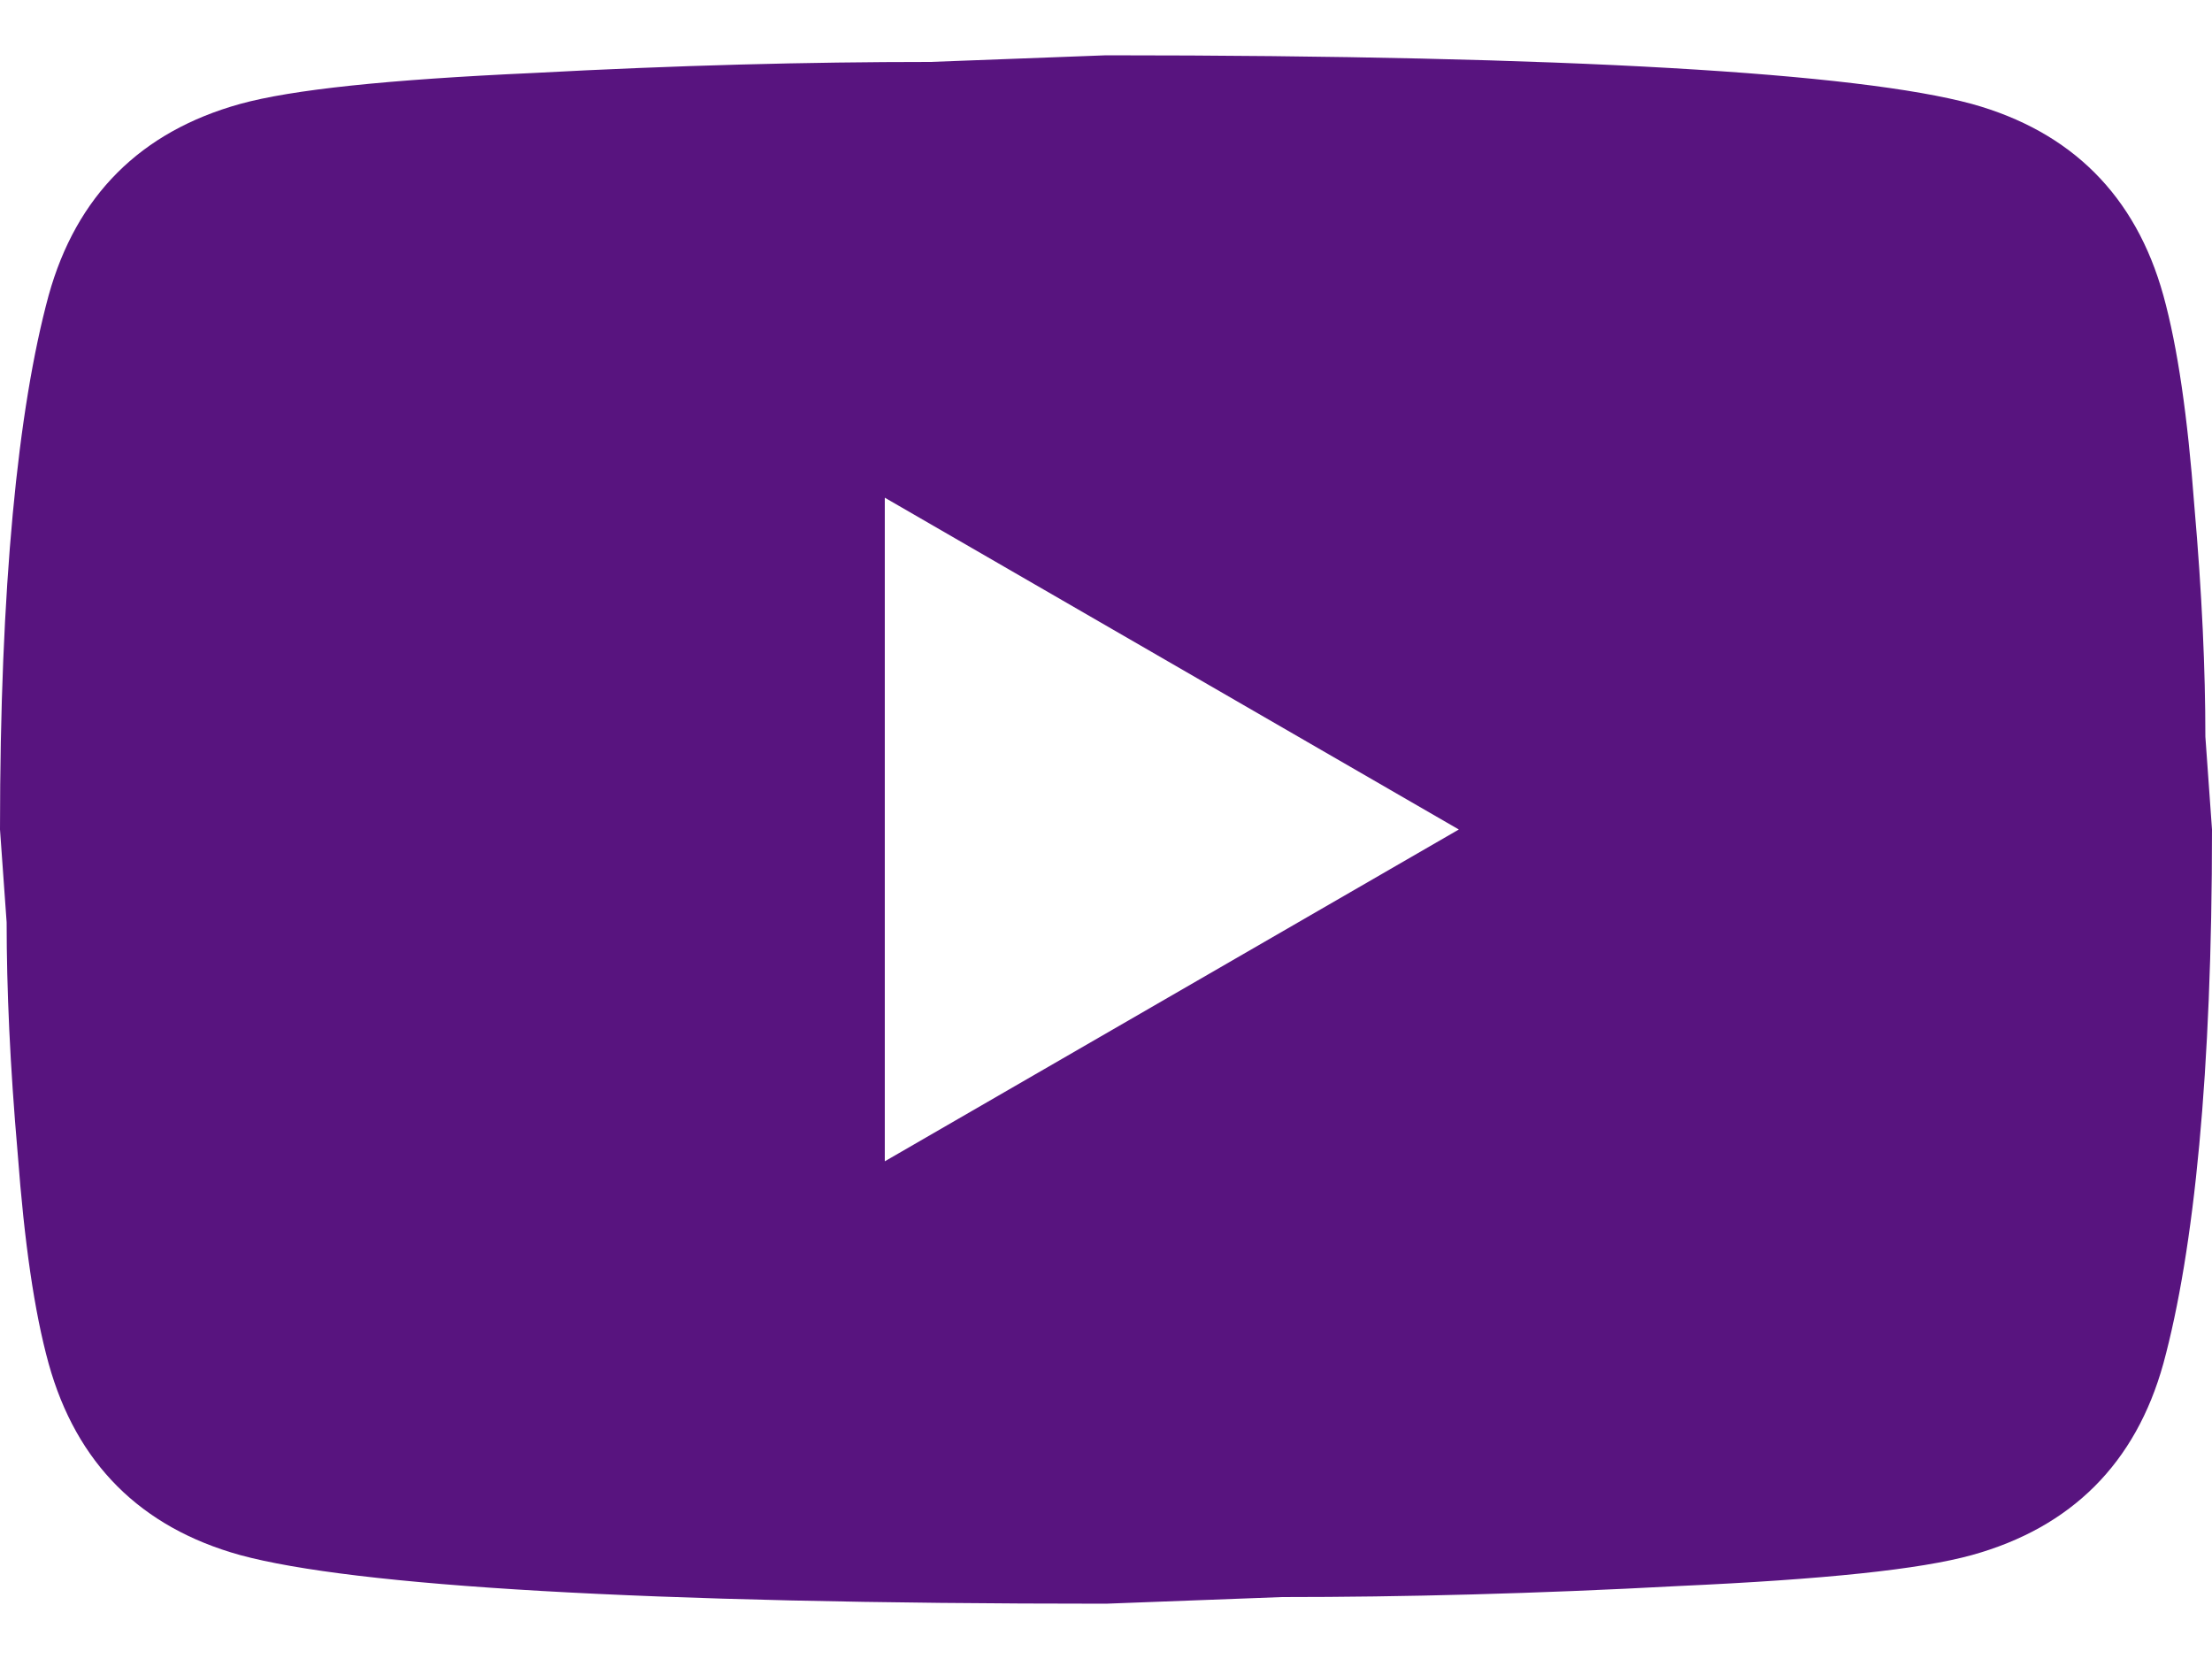 <svg xmlns="http://www.w3.org/2000/svg" width="24" height="18" viewBox="0 0 24 18" fill="none">
  <path d="M9.6 12.6L15.828 9L9.6 5.4V12.6ZM23.472 3.204C23.628 3.768 23.736 4.524 23.808 5.484C23.892 6.444 23.928 7.272 23.928 7.992L24 9C24 11.628 23.808 13.56 23.472 14.796C23.172 15.876 22.476 16.572 21.396 16.872C20.832 17.028 19.8 17.136 18.216 17.208C16.656 17.292 15.228 17.328 13.908 17.328L12 17.4C6.972 17.4 3.84 17.208 2.604 16.872C1.524 16.572 0.828 15.876 0.528 14.796C0.372 14.232 0.264 13.476 0.192 12.516C0.108 11.556 0.072 10.728 0.072 10.008L0 9C0 6.372 0.192 4.44 0.528 3.204C0.828 2.124 1.524 1.428 2.604 1.128C3.168 0.972 4.2 0.864 5.784 0.792C7.344 0.708 8.772 0.672 10.092 0.672L12 0.6C17.028 0.6 20.16 0.792 21.396 1.128C22.476 1.428 23.172 2.124 23.472 3.204Z" fill="#58147F"/>
</svg>  